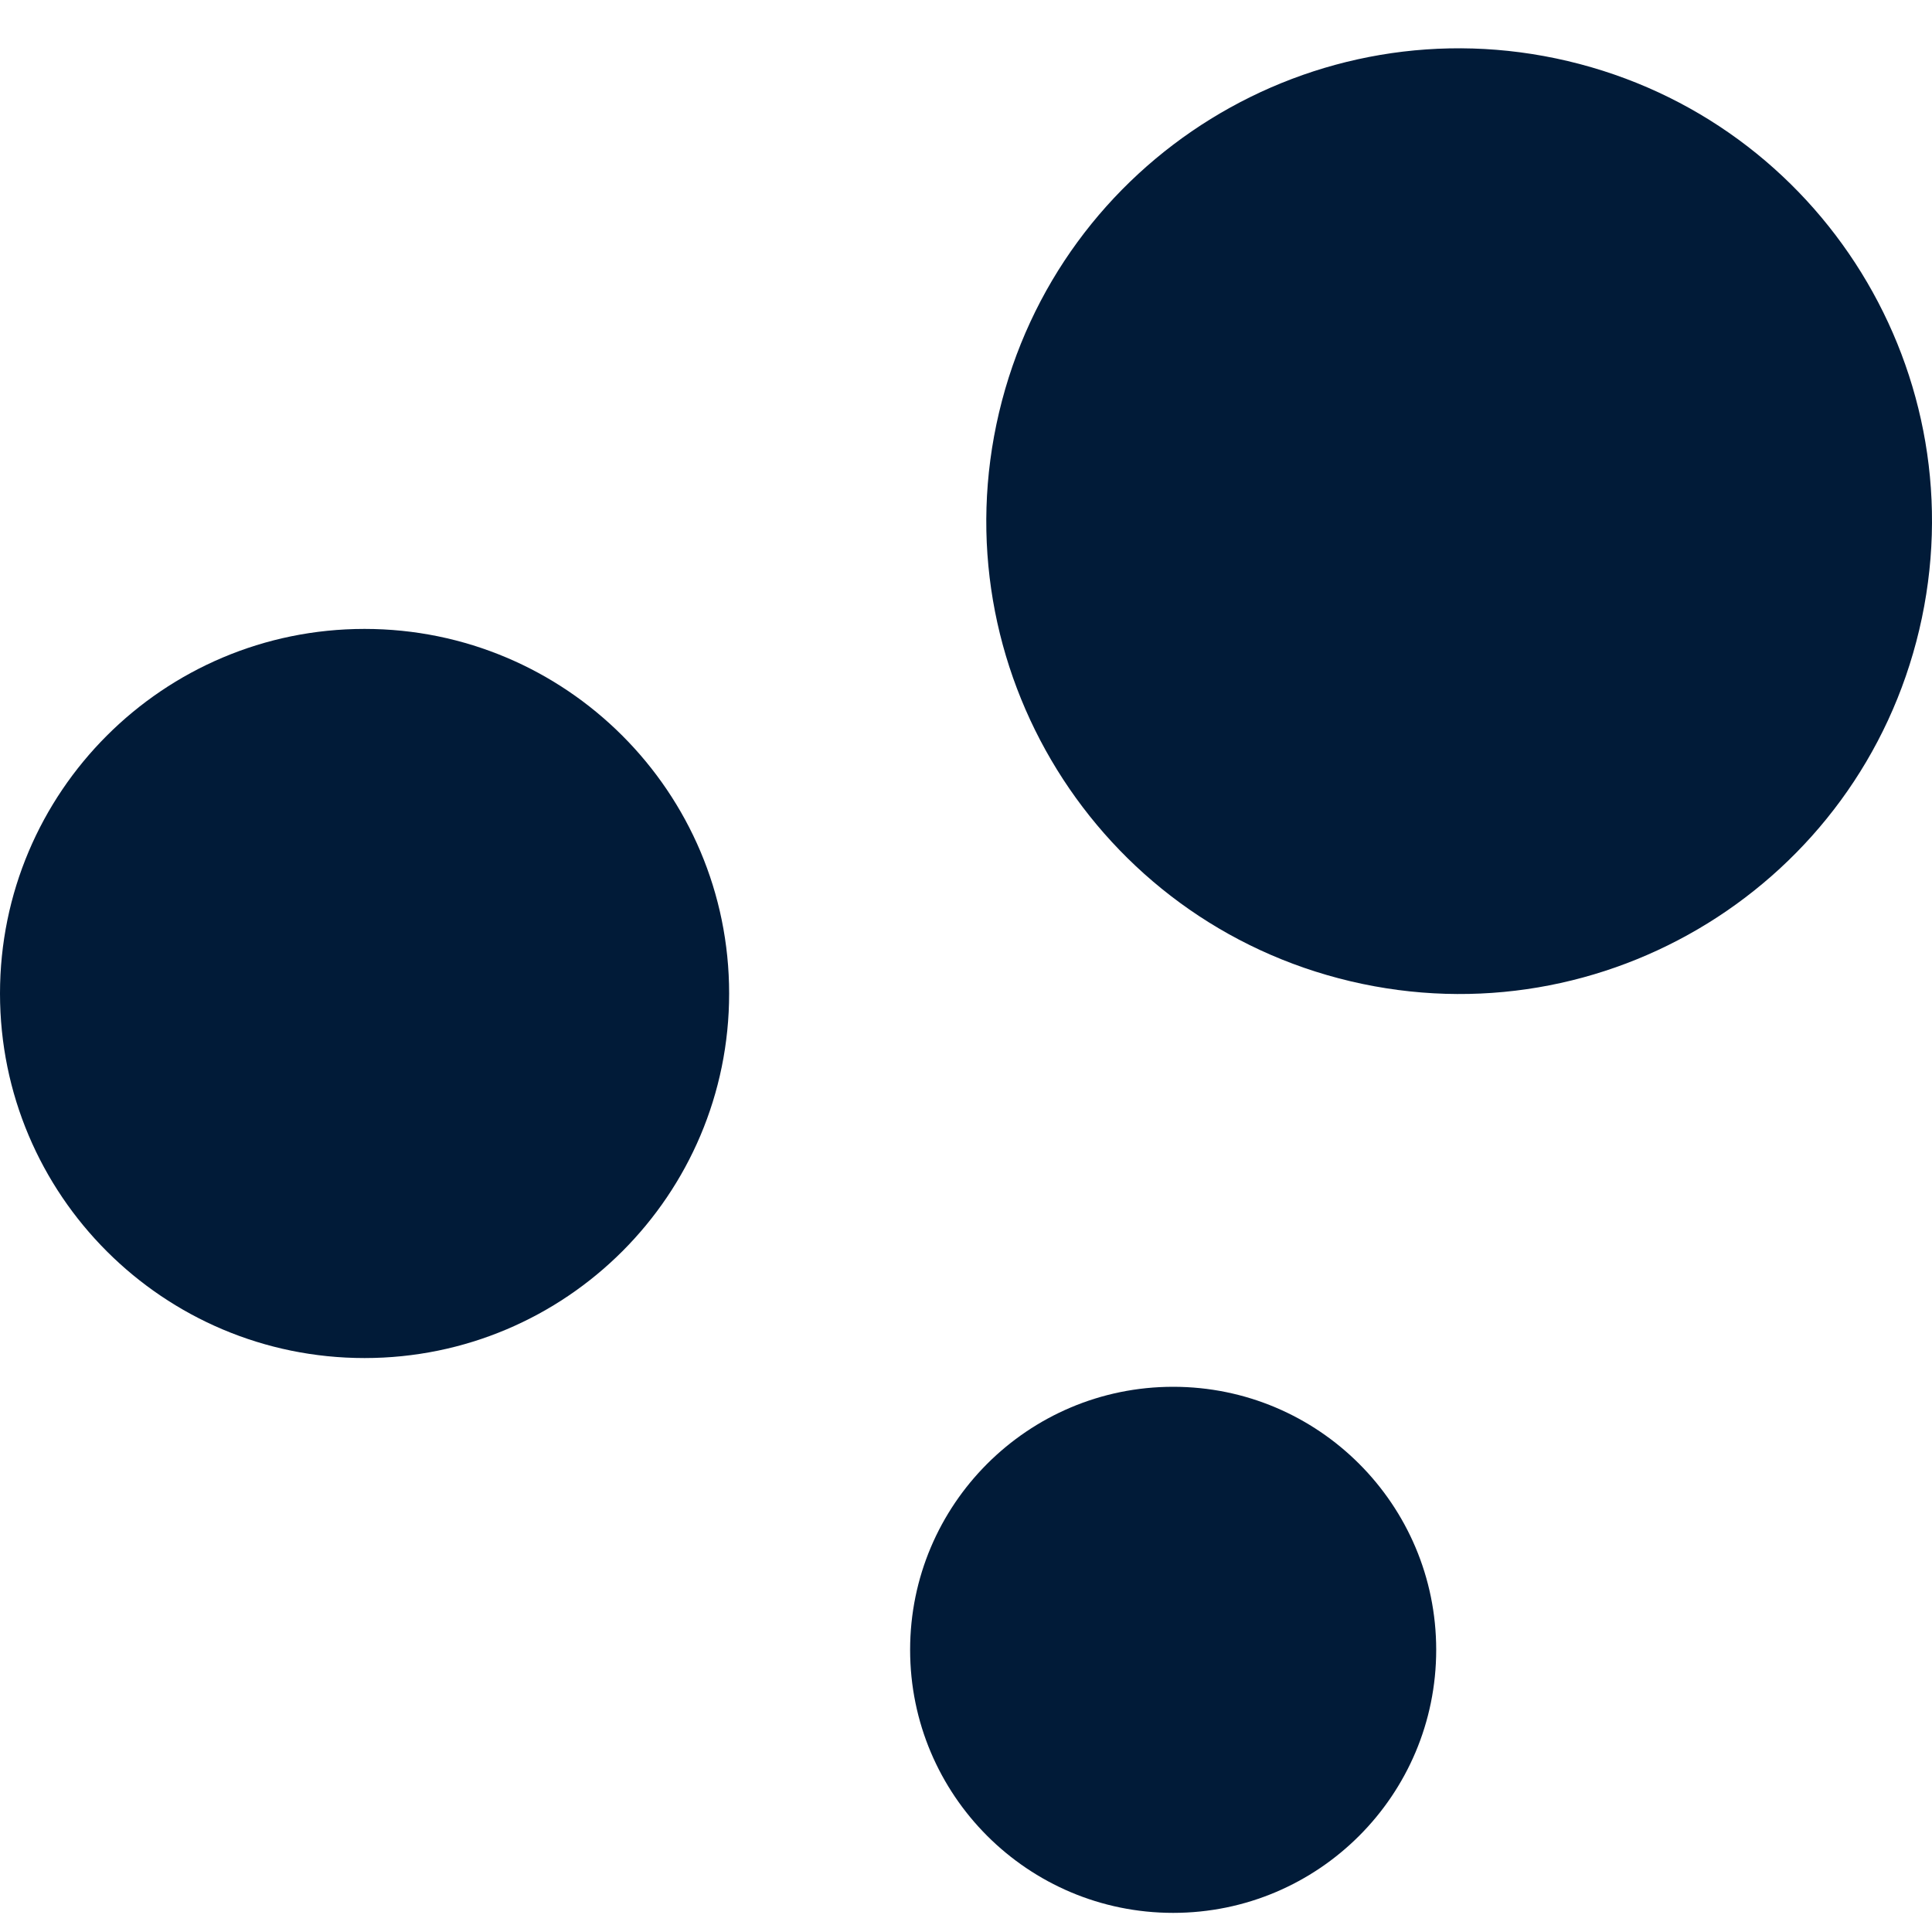 <svg width="40" height="40" viewBox="0 0 40 40" fill="none" xmlns="http://www.w3.org/2000/svg">
<path d="M39.736 13.039C40.978 7.778 37.72 2.506 32.459 1.264C27.199 0.022 21.927 3.28 20.684 8.541C19.442 13.801 22.7 19.073 27.961 20.316C33.222 21.558 38.494 18.3 39.736 13.039Z" fill="#011B38"/>
<path d="M7.548 28.117C11.717 28.117 15.096 24.738 15.096 20.569C15.096 16.4 11.717 13.021 7.548 13.021C3.379 13.021 0 16.4 0 20.569C0 24.738 3.379 28.117 7.548 28.117Z" fill="#011B38"/>
<path d="M24.289 39.604C27.297 39.604 29.735 37.166 29.735 34.158C29.735 31.15 27.297 28.712 24.289 28.712C21.281 28.712 18.843 31.15 18.843 34.158C18.843 37.166 21.281 39.604 24.289 39.604Z" fill="#011B38"/>
</svg>
